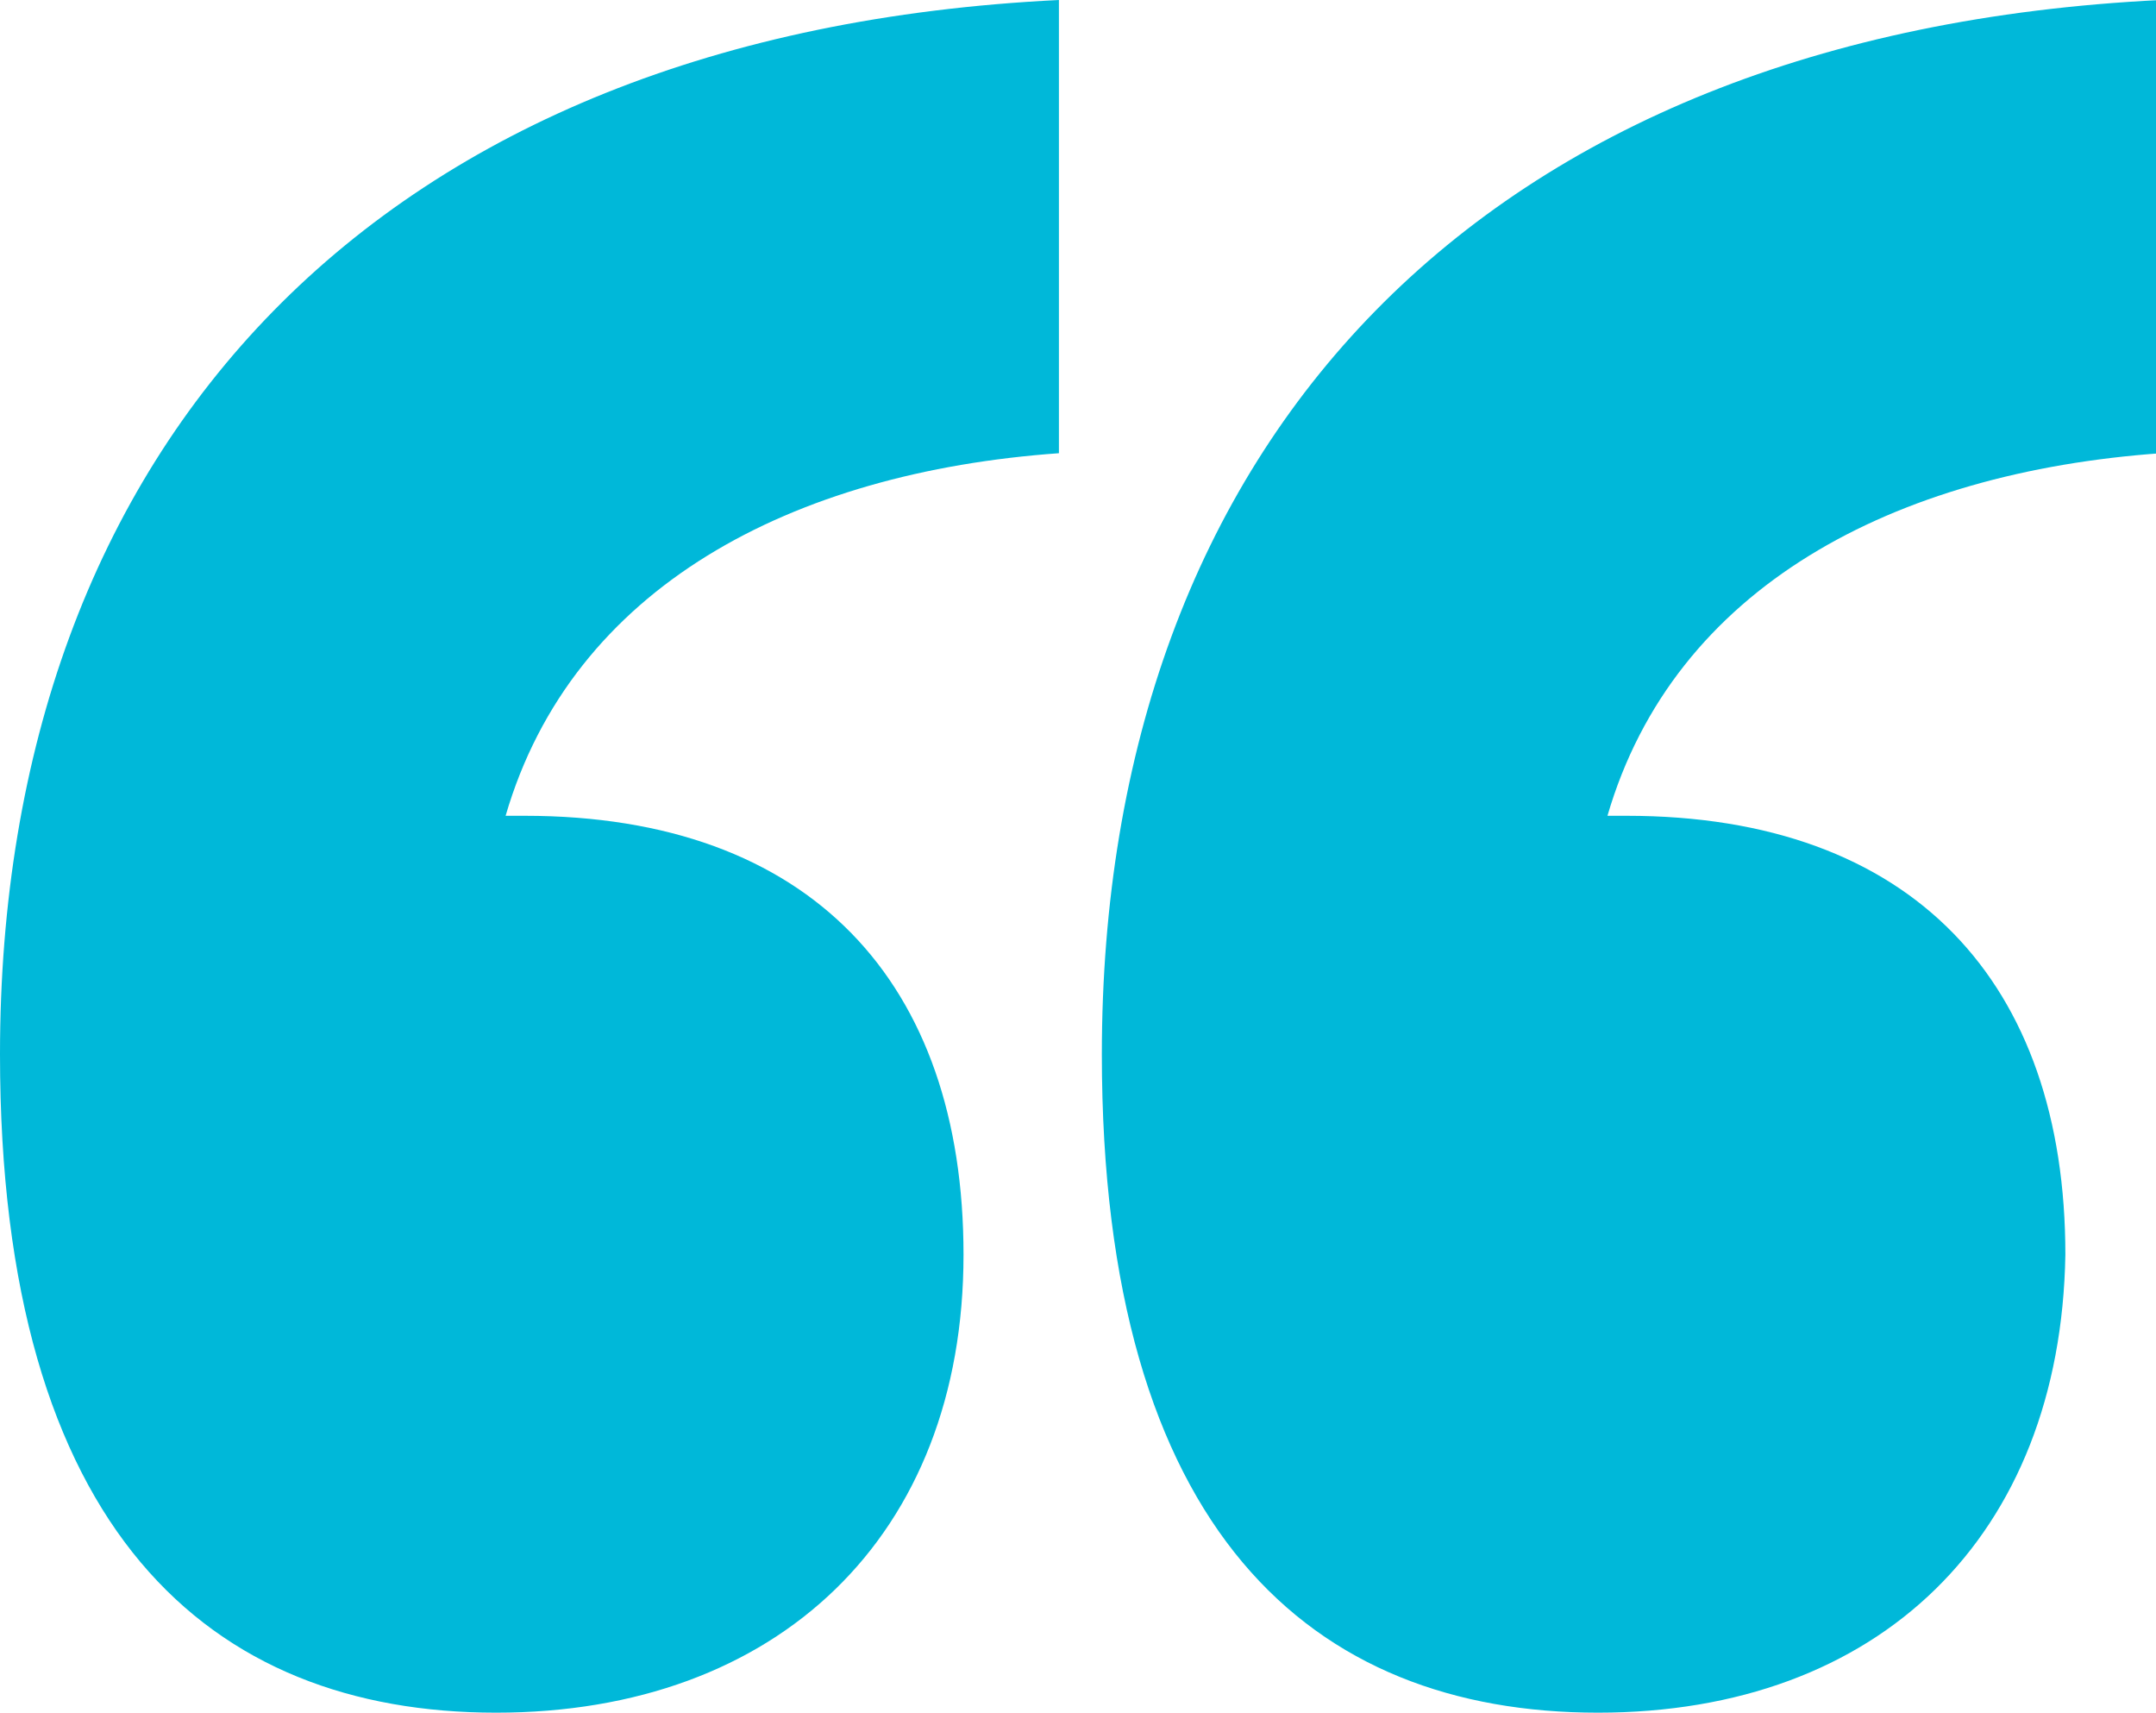 <svg enable-background="new 0 0 45.2 35.9" viewBox="0 0 45.2 35.9" xmlns="http://www.w3.org/2000/svg"><path d="m330.4 1474.9c-6 0-10.4-3.8-10.4-13.8 0-12.8 7.9-21.4 22.2-22.1v9.5c-5.6.4-10.2 2.8-11.6 7.6h.4c6 0 9.2 3.5 9.2 9.2 0 5.9-3.9 9.6-9.8 9.6zm23.1 0c-6 0-10.4-3.8-10.4-13.8 0-12.8 7.9-21.4 22.2-22.1v9.5c-5.6.4-10.2 2.8-11.6 7.6h.4c6 0 9.2 3.5 9.2 9.2-.1 5.9-3.9 9.6-9.8 9.6z" fill="#00b8d9" transform="translate(-320 -1439)"/></svg>